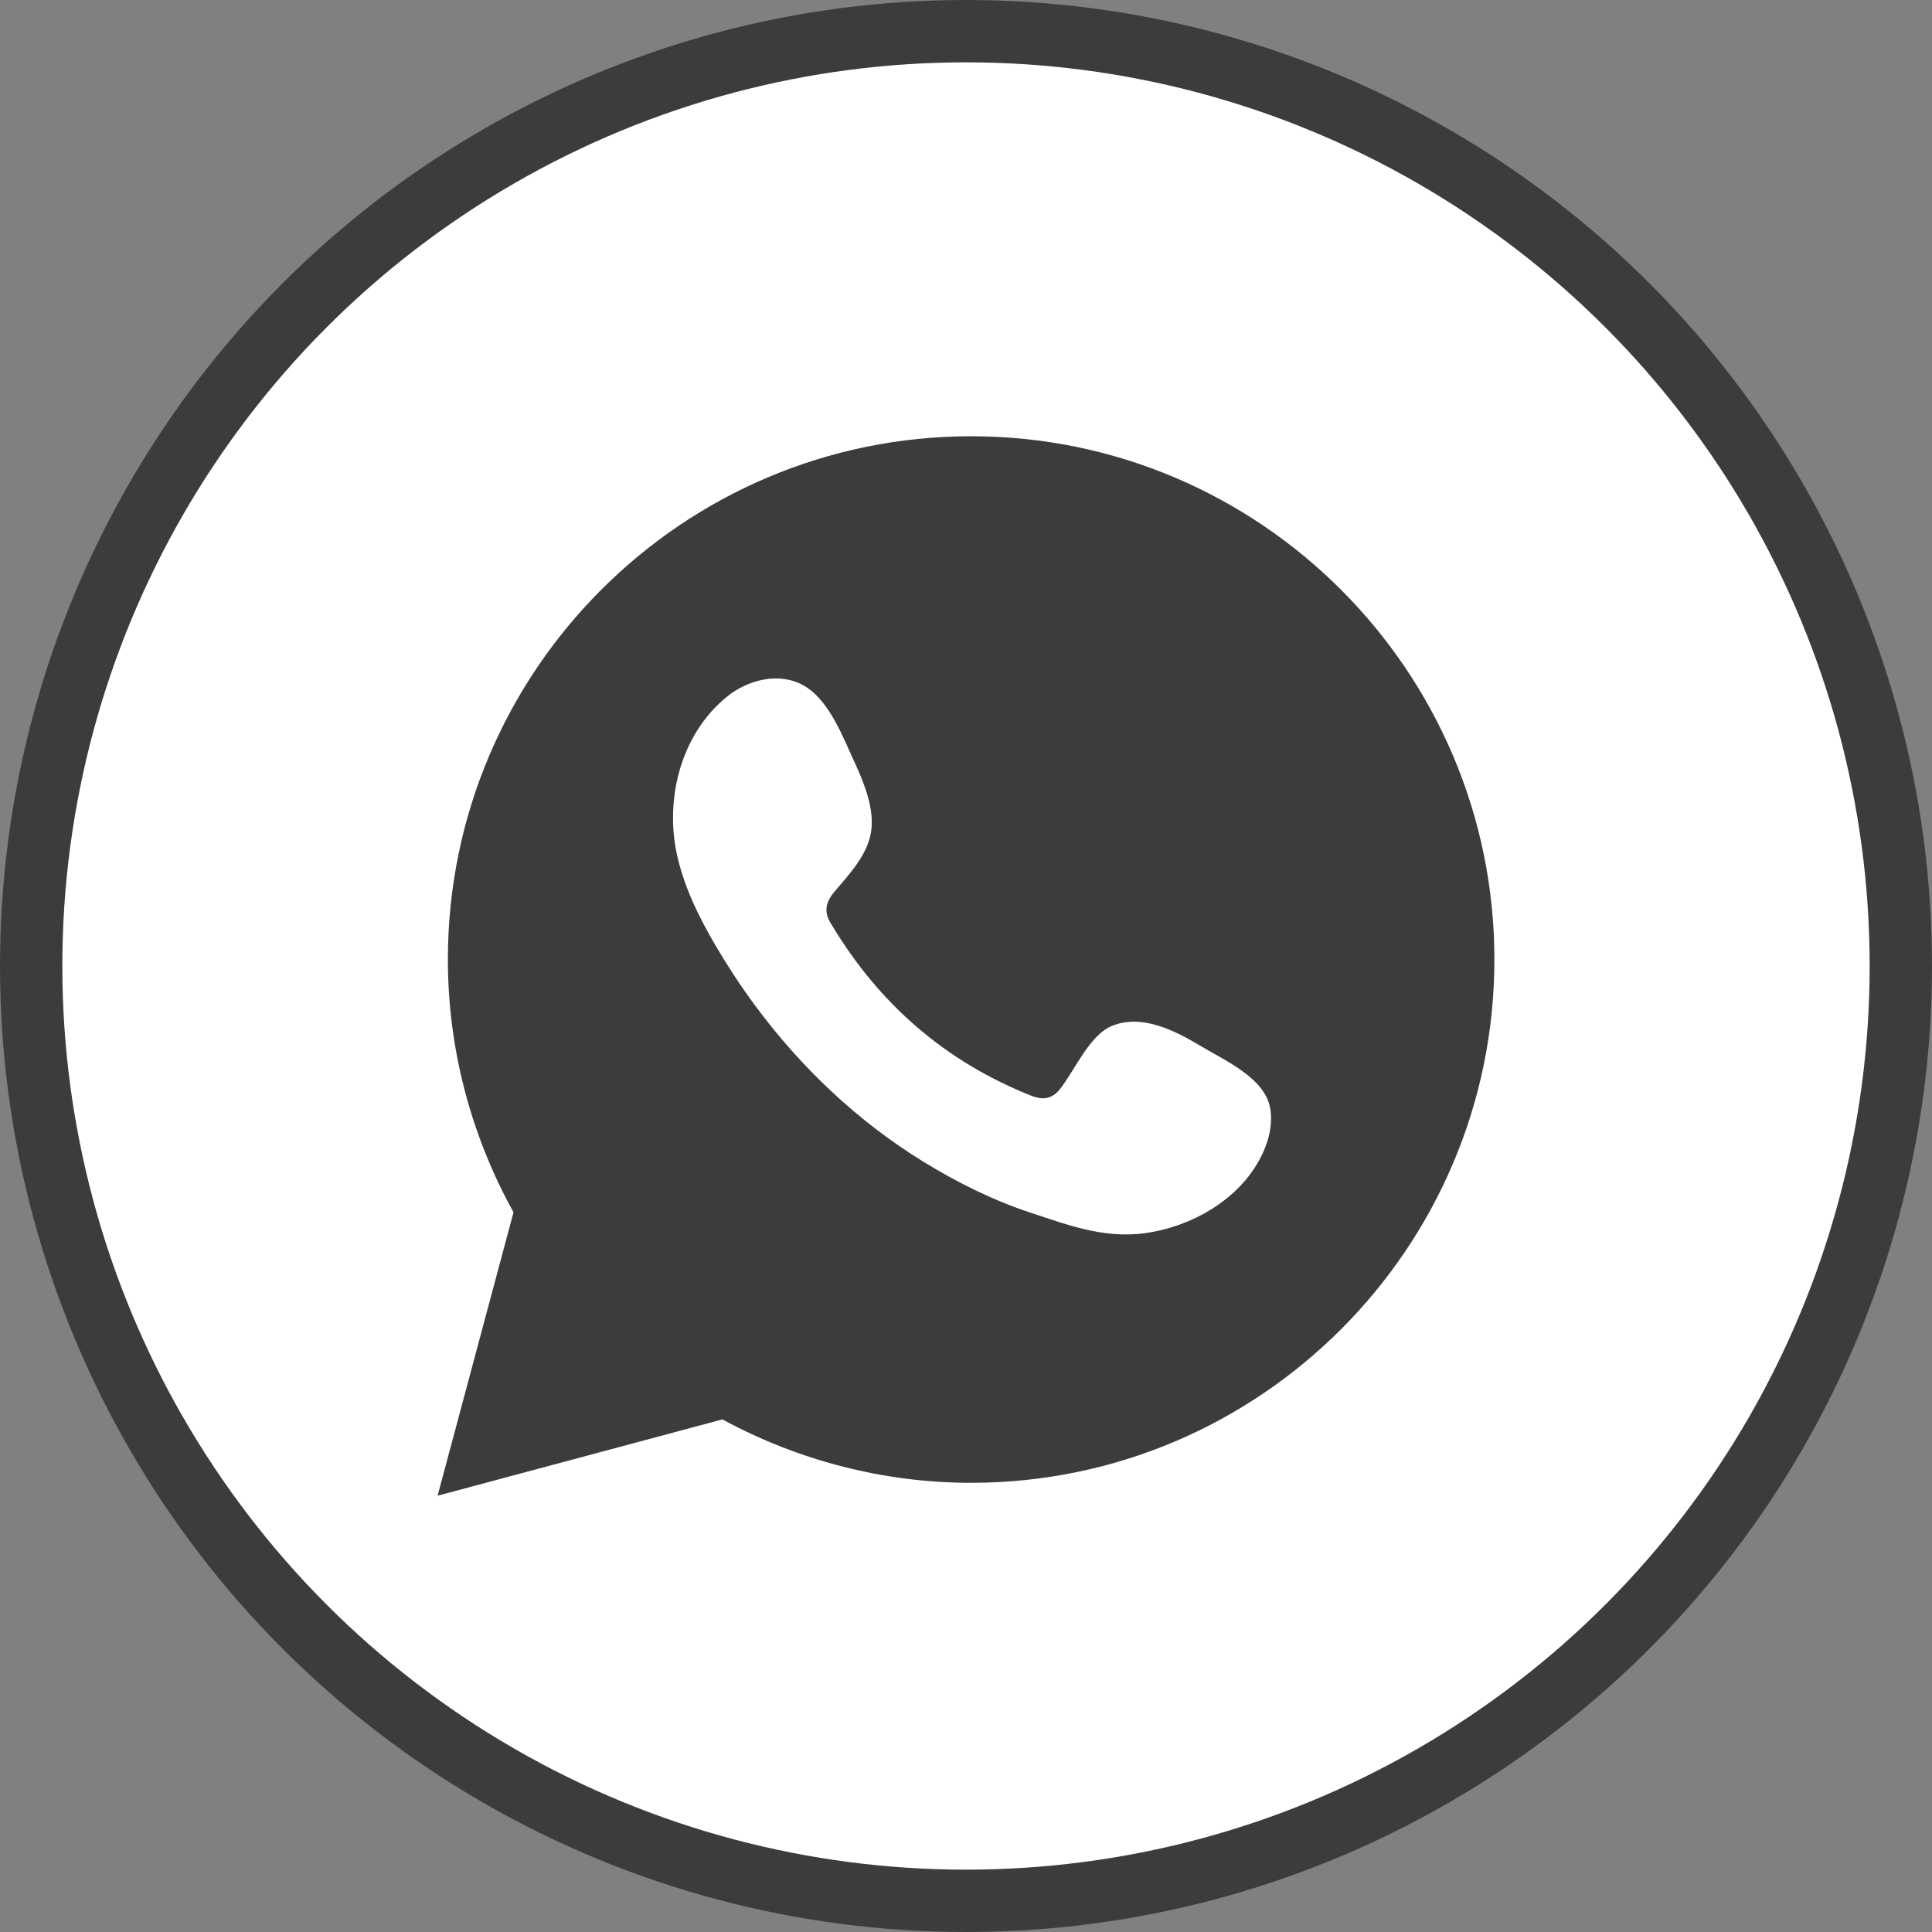 <?xml version="1.0" encoding="UTF-8"?> <svg xmlns="http://www.w3.org/2000/svg" xmlns:xlink="http://www.w3.org/1999/xlink" xmlns:xodm="http://www.corel.com/coreldraw/odm/2003" xml:space="preserve" width="26.247mm" height="26.247mm" version="1.1" style="shape-rendering:geometricPrecision; text-rendering:geometricPrecision; image-rendering:optimizeQuality; fill-rule:evenodd; clip-rule:evenodd" viewBox="0 0 485.34 485.34"><rect x="0" y="0" width="485.34" height="485.34" fill="#808080" stroke="none"/> <defs> <style type="text/css"> .str0 {stroke:#3C3C3C;stroke-width:15.66;stroke-miterlimit:22.926} .fil0 {fill:white} .fil1 {fill:#3C3C3C;fill-rule:nonzero} </style> </defs> <g id="Слой_x0020_1">  <circle class="fil0 str0" cx="242.67" cy="242.67" r="234.84"></circle> <path class="fil1" d="M109.93 375.74l19.07 -71.2c-10.79,-19.48 -16.49,-41.32 -16.49,-63.5 0,-72.48 58.97,-131.45 131.45,-131.45 72.48,0 131.45,58.97 131.45,131.45 0,72.48 -58.97,131.46 -131.45,131.46 -21.75,0 -43.25,-5.5 -62.48,-15.93l-71.55 19.17zm191.59 -113.03c-6.37,-3.81 -14.65,-8.07 -22.17,-5 -5.76,2.36 -9.43,11.38 -13.16,15.98 -1.92,2.36 -4.2,2.73 -7.15,1.56 -21.63,-8.61 -38.19,-23.05 -50.12,-42.94 -2.03,-3.08 -1.65,-5.53 0.78,-8.4 3.61,-4.23 8.13,-9.06 9.1,-14.78 0.98,-5.71 -1.7,-12.4 -4.06,-17.5 -3.02,-6.5 -6.4,-15.79 -12.92,-19.46 -5.99,-3.39 -13.88,-1.49 -19.22,2.86 -9.21,7.51 -13.66,19.25 -13.53,30.91 0.04,3.31 0.45,6.61 1.23,9.81 1.86,7.69 5.4,14.86 9.4,21.69 3.02,5.15 6.29,10.13 9.82,14.93 11.57,15.71 25.96,29.36 42.61,39.57 8.34,5.1 17.29,9.57 26.58,12.64 10.41,3.44 19.69,7.02 30.92,4.88 11.78,-2.23 23.38,-9.52 28.06,-20.86 1.38,-3.37 2.07,-7.1 1.3,-10.65 -1.6,-7.33 -11.53,-11.68 -17.47,-15.24z"></path> </g> </svg> 